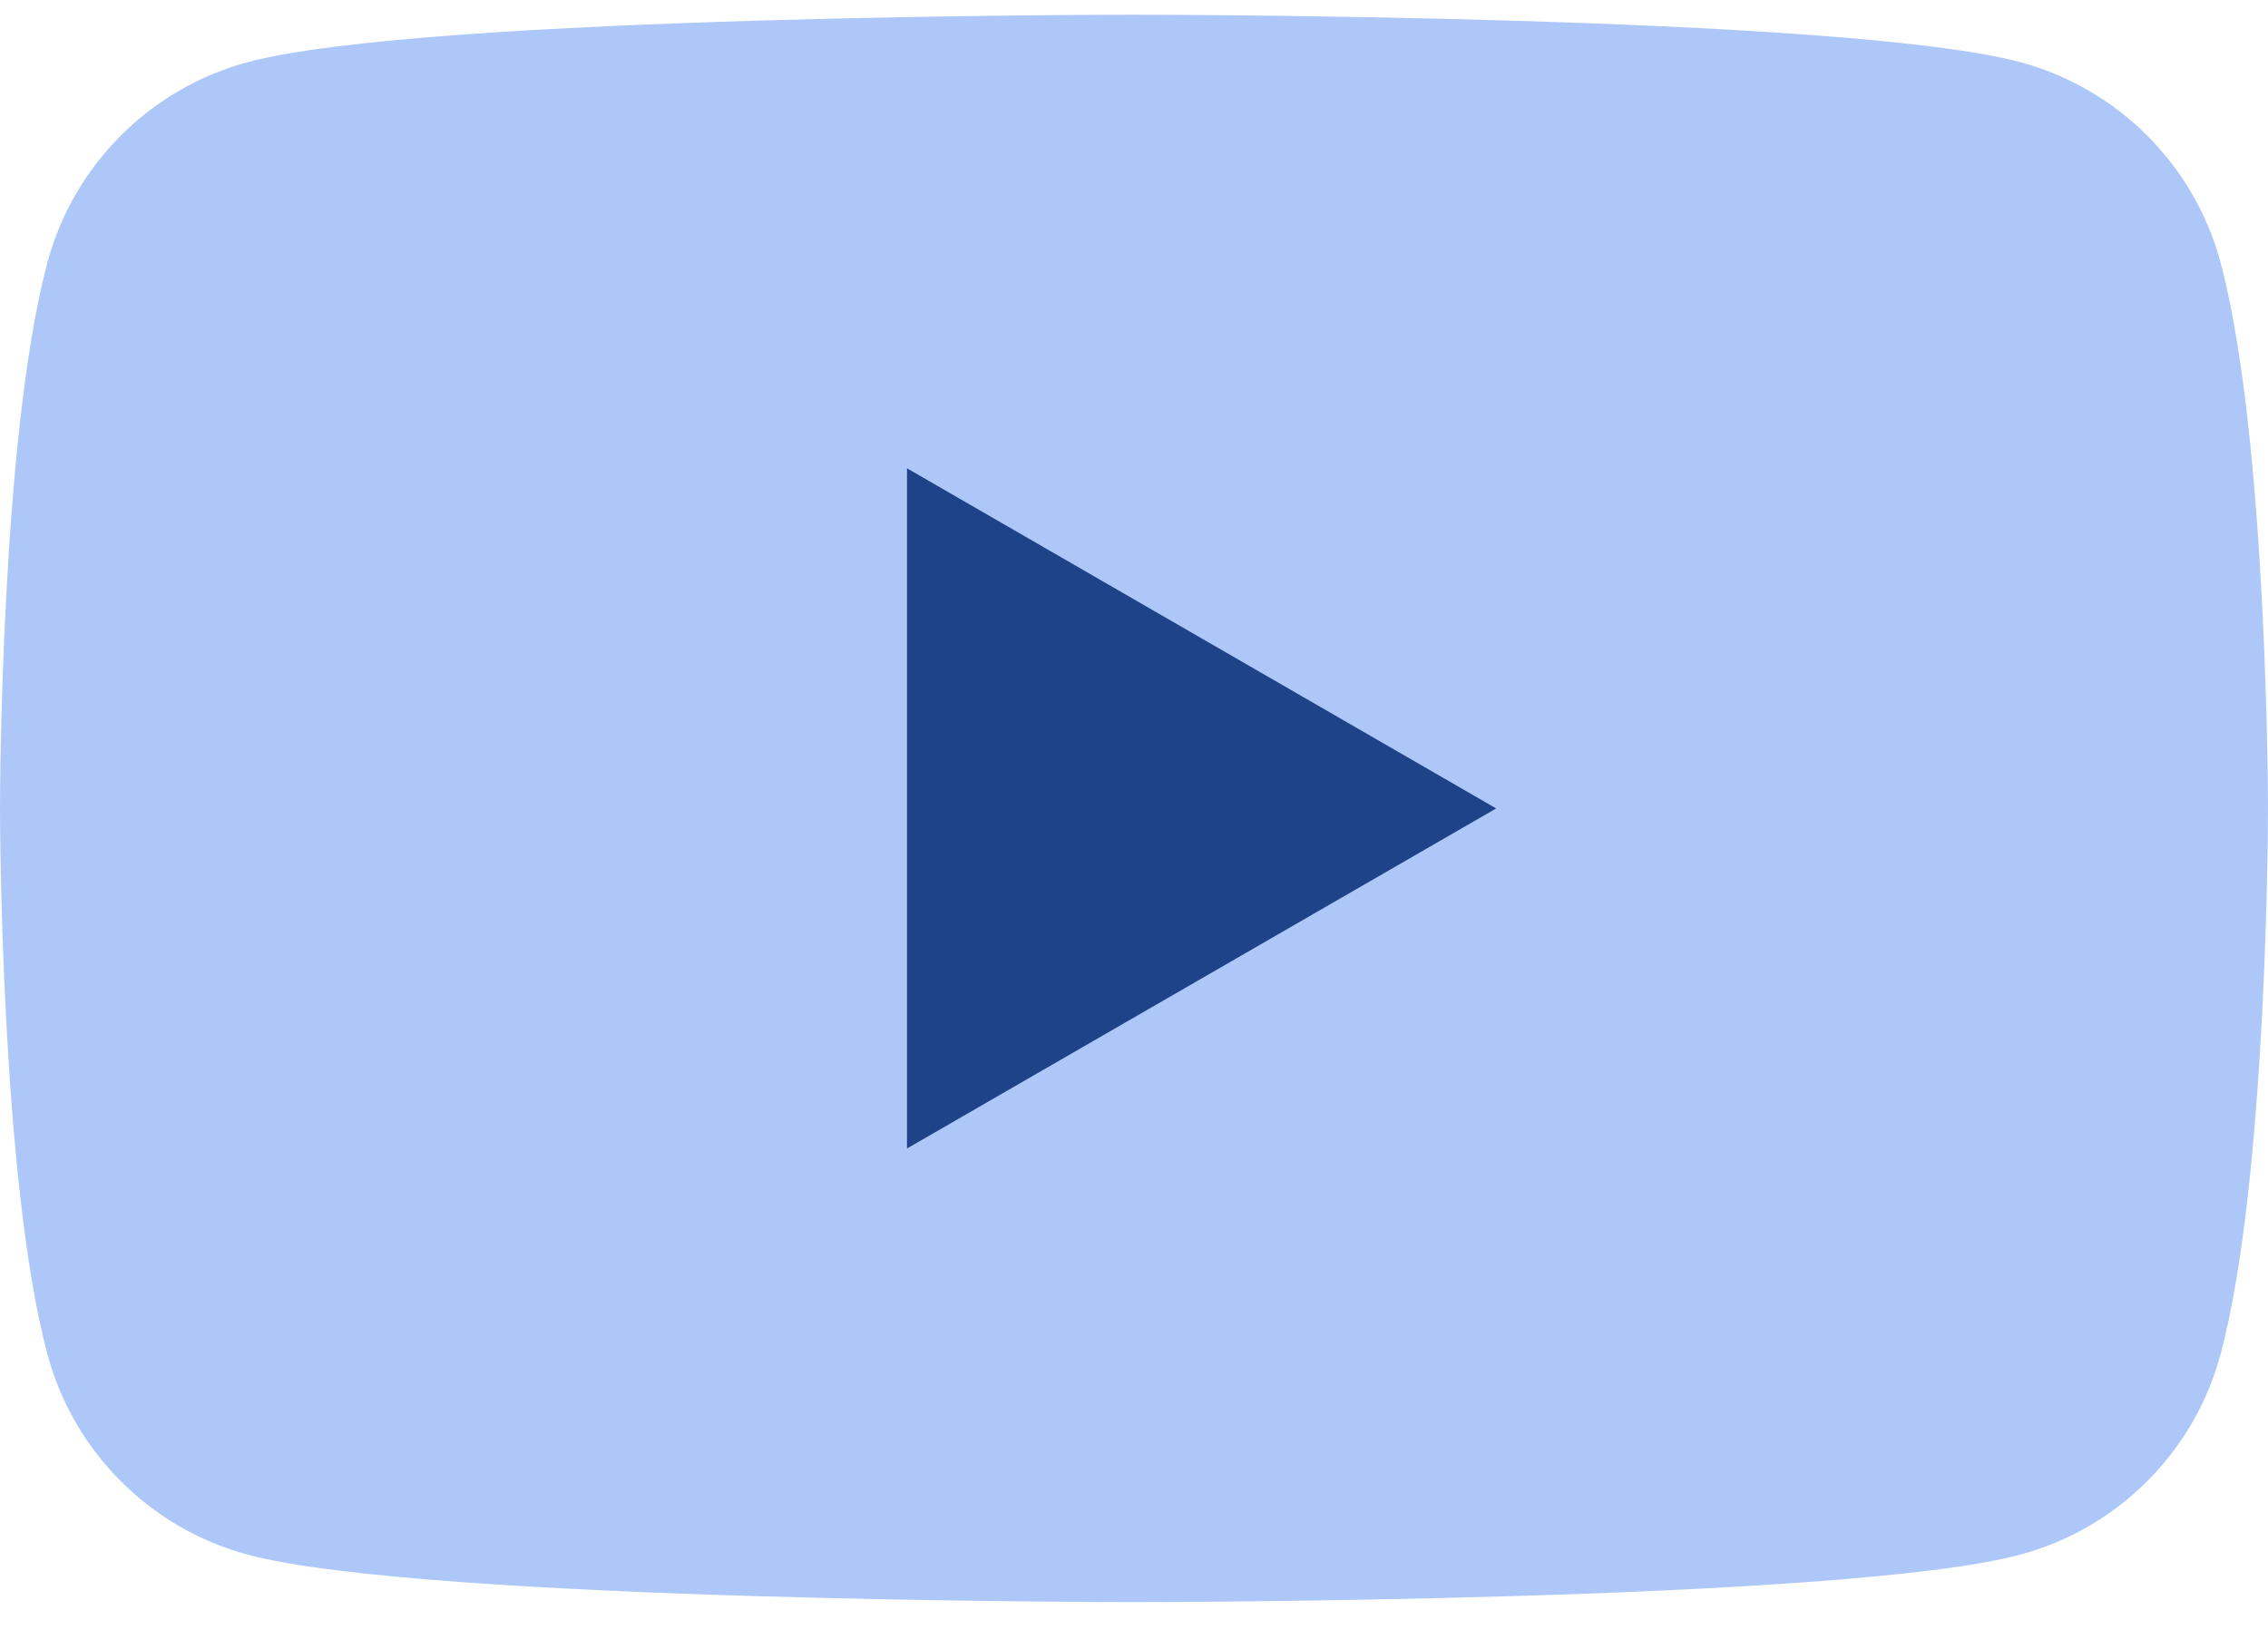 <svg width="33" height="24" viewBox="0 0 33 24" fill="none" xmlns="http://www.w3.org/2000/svg">
<path d="M32.31 3.821C31.93 2.401 30.813 1.284 29.392 0.904C26.82 0.214 16.5 0.214 16.5 0.214C16.5 0.214 6.18 0.214 3.607 0.904C2.187 1.284 1.07 2.401 0.69 3.821C1.92745e-07 6.394 0 11.764 0 11.764C0 11.764 1.92745e-07 17.135 0.69 19.707C1.07 21.128 2.187 22.245 3.607 22.625C6.18 23.315 16.5 23.315 16.5 23.315C16.5 23.315 26.82 23.315 29.392 22.625C30.813 22.245 31.93 21.128 32.31 19.707C33 17.135 33 11.764 33 11.764C33 11.764 32.997 6.394 32.31 3.821Z" fill="#AEC7F9"/>
<path d="M13.197 16.714L21.77 11.765L13.197 6.815V16.714Z" fill="#1F4388"/>
</svg>
